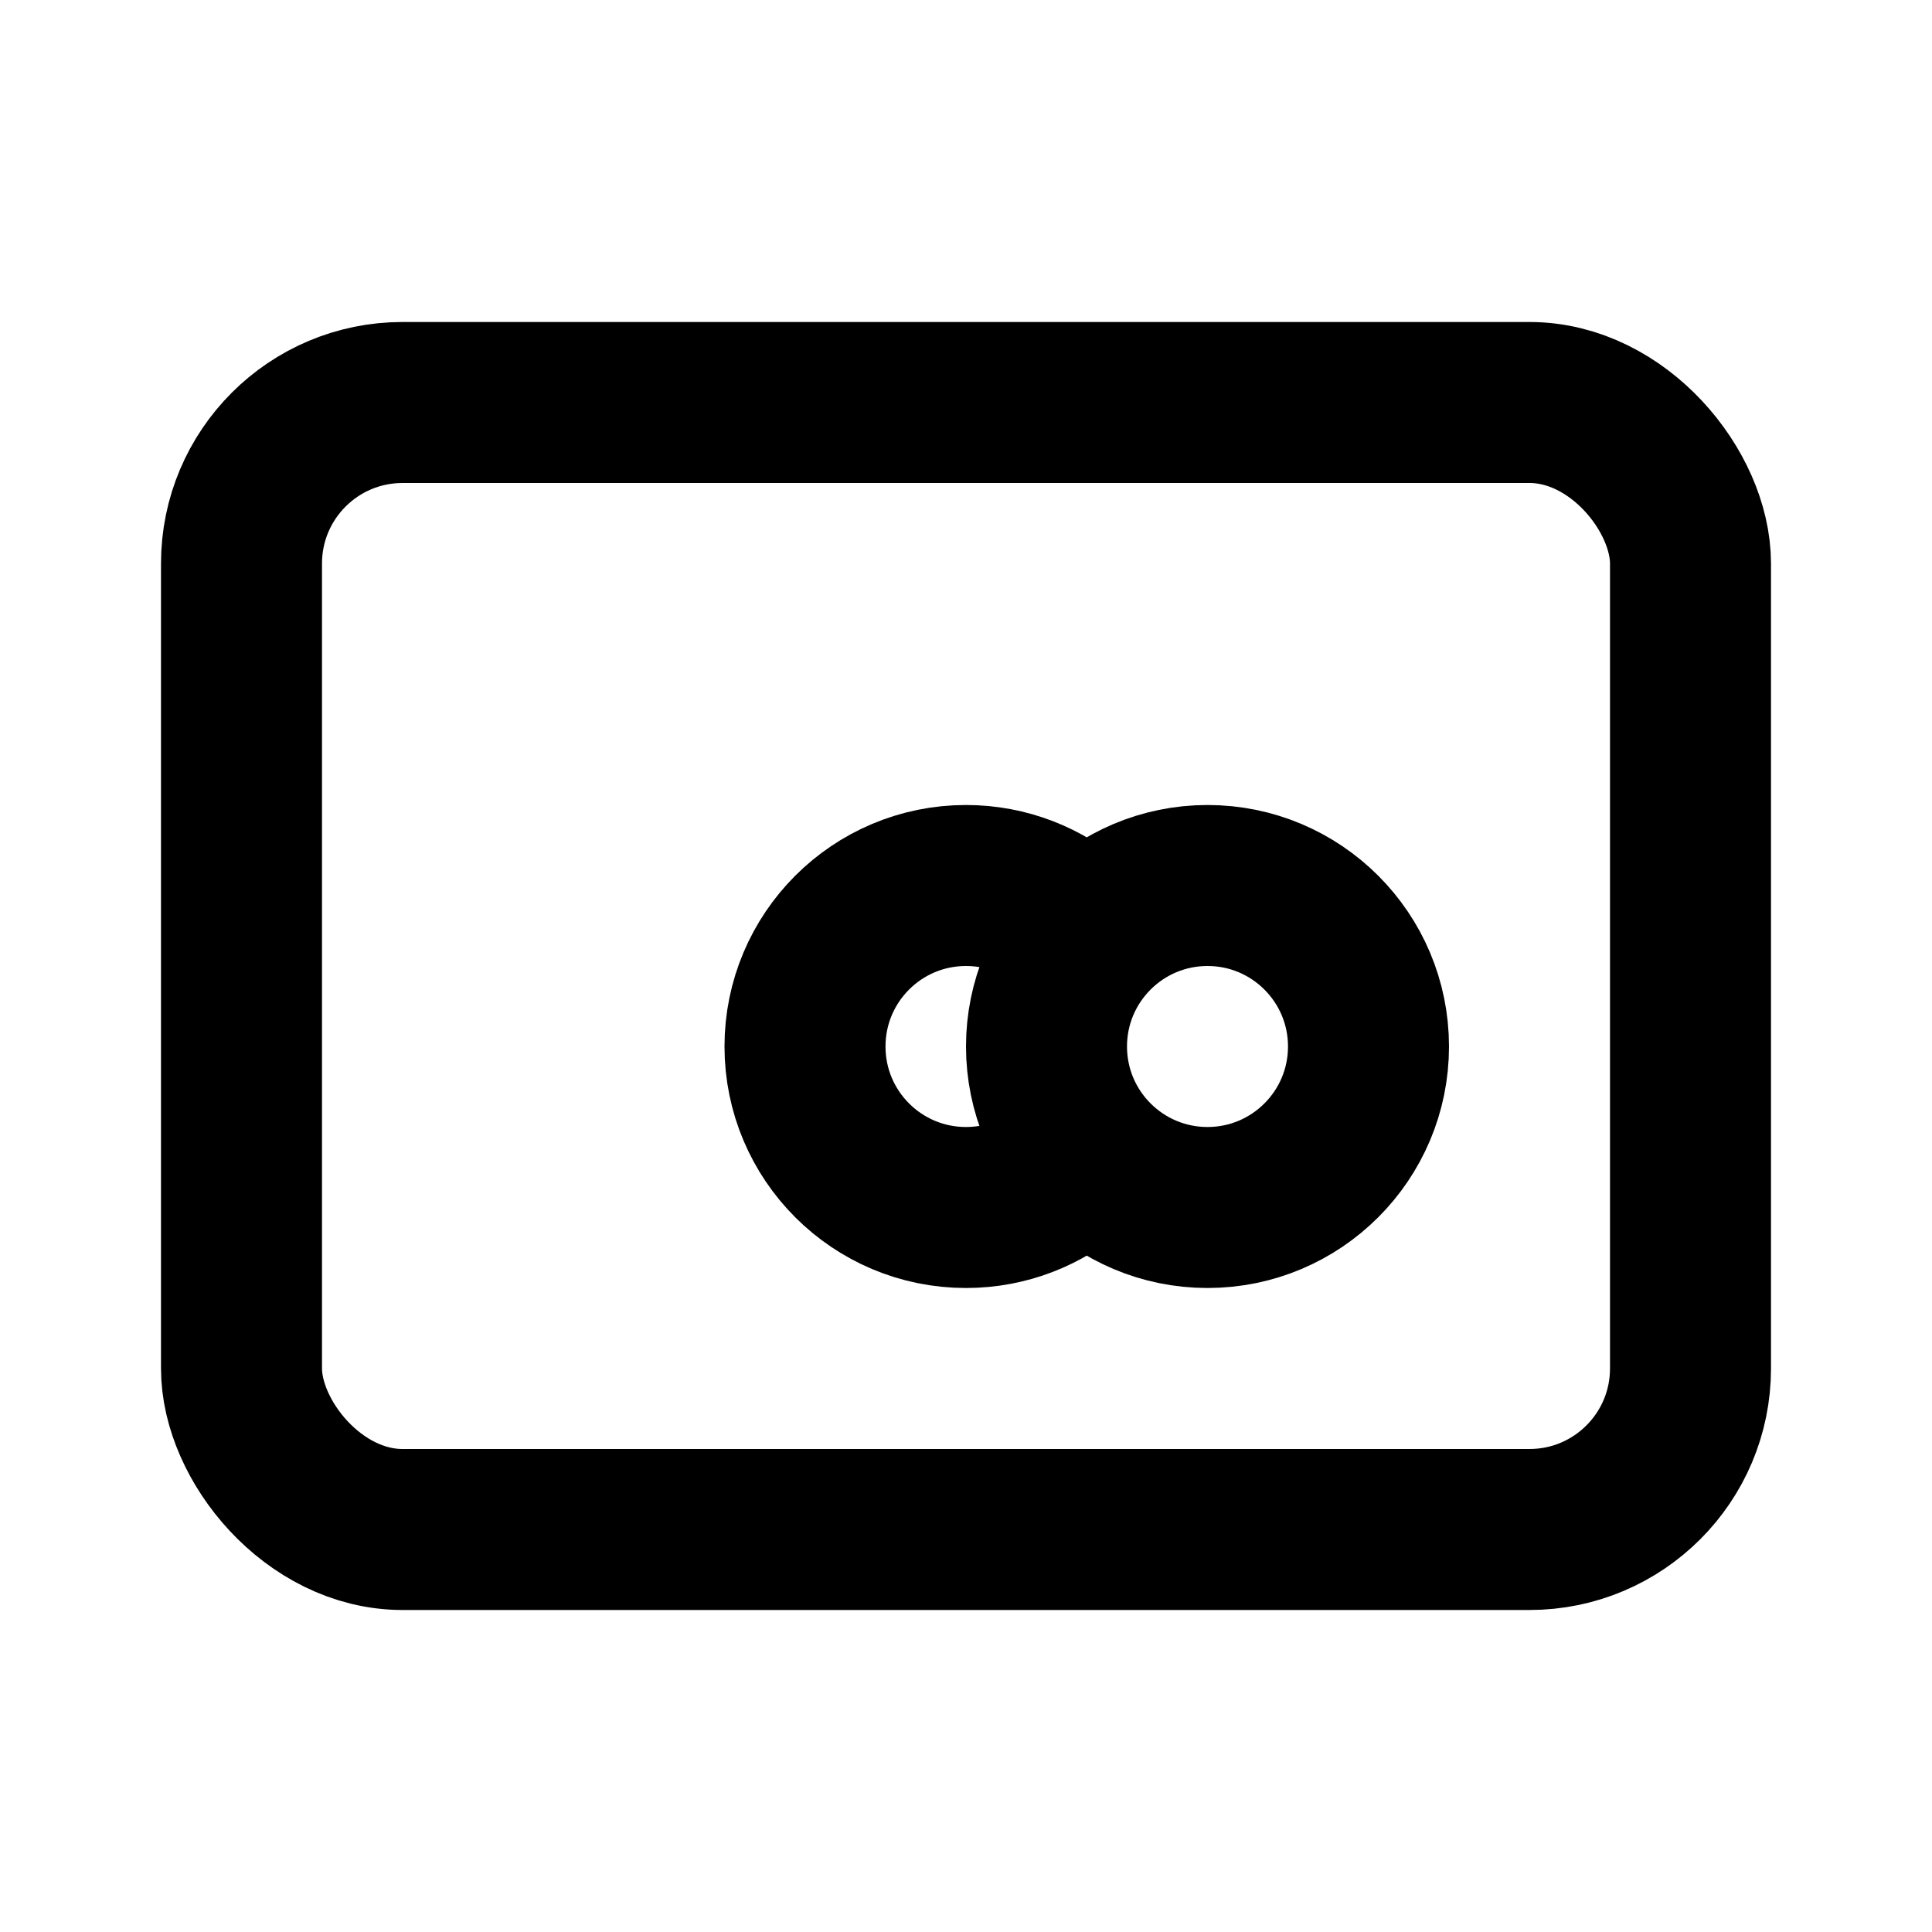<?xml version="1.0" encoding="utf-8"?><!-- Скачано с сайта svg4.ru / Downloaded from svg4.ru -->
<svg width="800px" height="800px" viewBox="0 0 24 24" fill="none" xmlns="http://www.w3.org/2000/svg">
<rect x="3" y="5" width="18" height="14" rx="2" stroke="#000000" stroke-width="2" stroke-linecap="round" stroke-linejoin="round"/>
<circle cx="15" cy="13" r="2" stroke="#000000" stroke-width="2" stroke-linecap="round" stroke-linejoin="round"/>
<path d="M13.323 11.5C12.97 11.189 12.507 11 12 11C10.895 11 10 11.895 10 13C10 14.105 10.895 15 12 15C12.507 15 12.97 14.811 13.323 14.5" stroke="#000000" stroke-width="2" stroke-linecap="round" stroke-linejoin="round"/>
</svg>